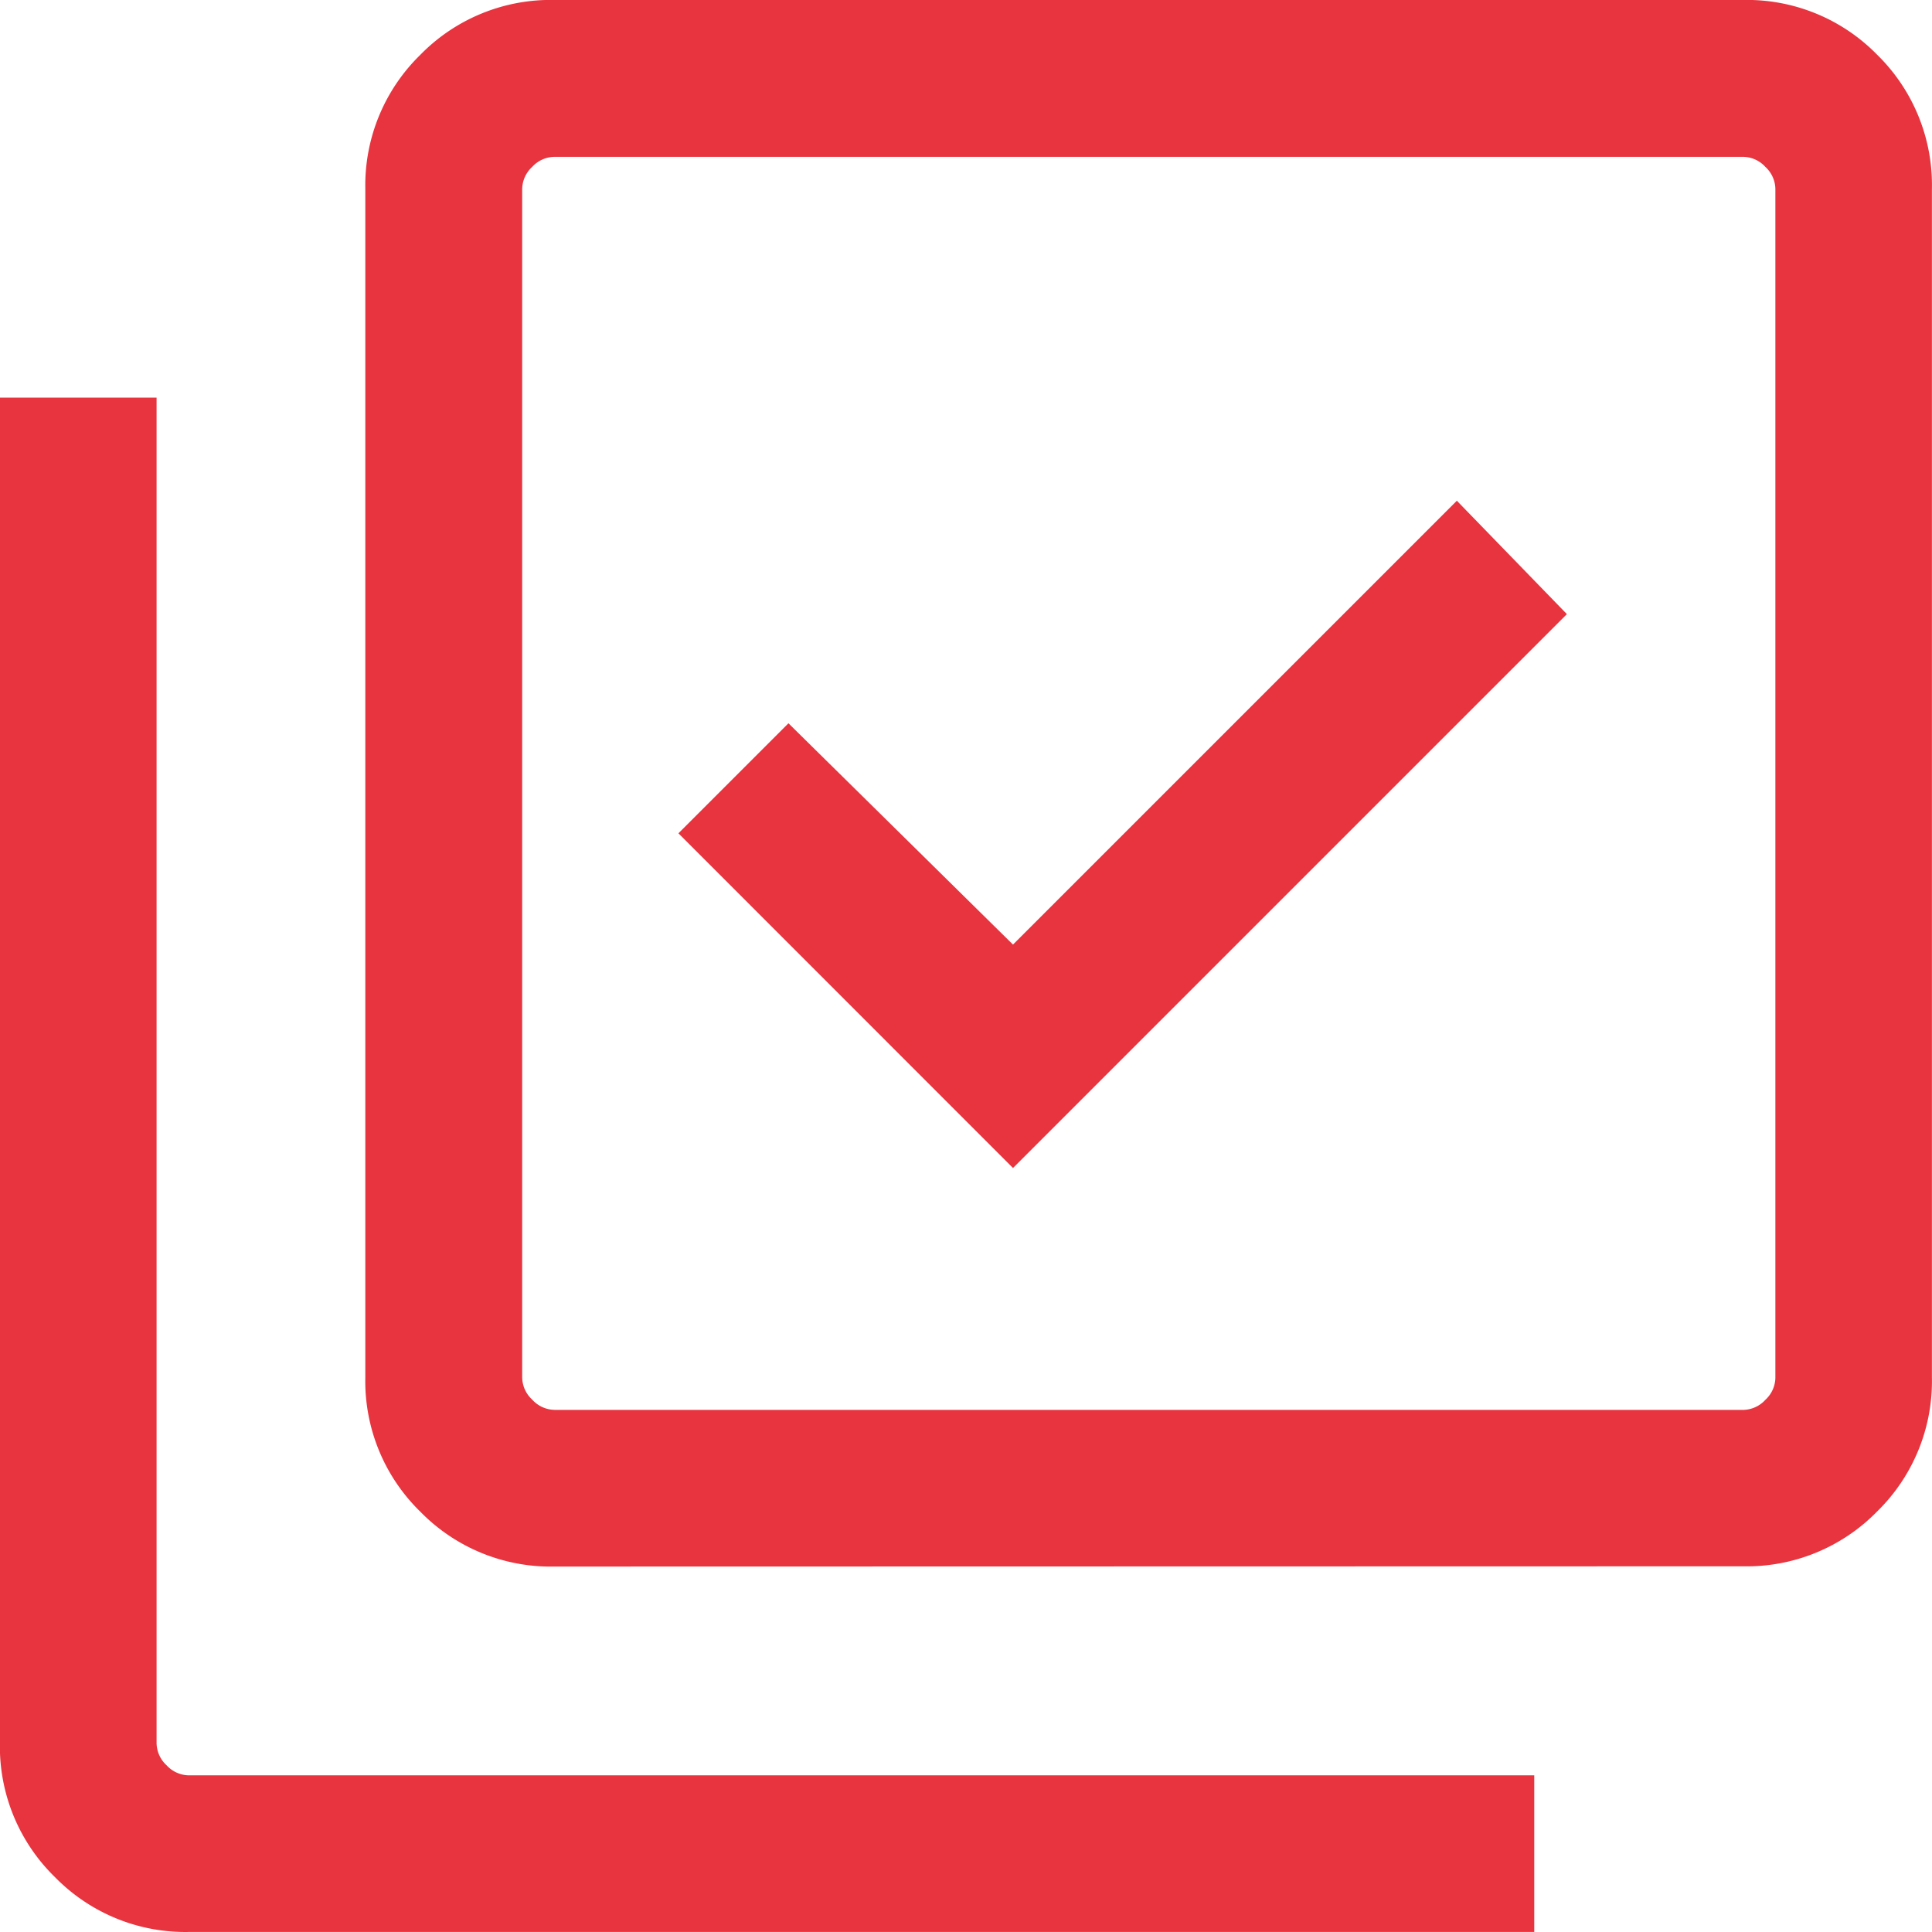 <svg xmlns="http://www.w3.org/2000/svg" width="46" height="46" viewBox="0 0 46 46">
  <path id="ds-ico07" d="M134.121-832.189l13.188-13.188-2.62-2.7-10.568,10.568-5.346-5.269-2.62,2.62ZM123.2-822.7a4.339,4.339,0,0,1-3.189-1.305A4.339,4.339,0,0,1,118.7-827.2V-855.5a4.339,4.339,0,0,1,1.305-3.189A4.339,4.339,0,0,1,123.2-860h28.308a4.339,4.339,0,0,1,3.189,1.305A4.339,4.339,0,0,1,156-855.5V-827.2a4.339,4.339,0,0,1-1.305,3.189,4.339,4.339,0,0,1-3.189,1.305Zm0-3.73h28.308a.731.731,0,0,0,.526-.239.731.731,0,0,0,.239-.526V-855.5a.731.731,0,0,0-.239-.526.731.731,0,0,0-.526-.239H123.2a.731.731,0,0,0-.526.239.731.731,0,0,0-.239.526V-827.2a.731.731,0,0,0,.239.526A.731.731,0,0,0,123.2-826.431ZM114.5-814a4.339,4.339,0,0,1-3.189-1.305A4.339,4.339,0,0,1,110-818.494v-32.037h3.73v32.037a.731.731,0,0,0,.239.526.731.731,0,0,0,.526.239h32.037V-814Zm7.938-42.27v0Z" transform="translate(-110.002 859.999)" fill="#e7343f"/>
</svg>
